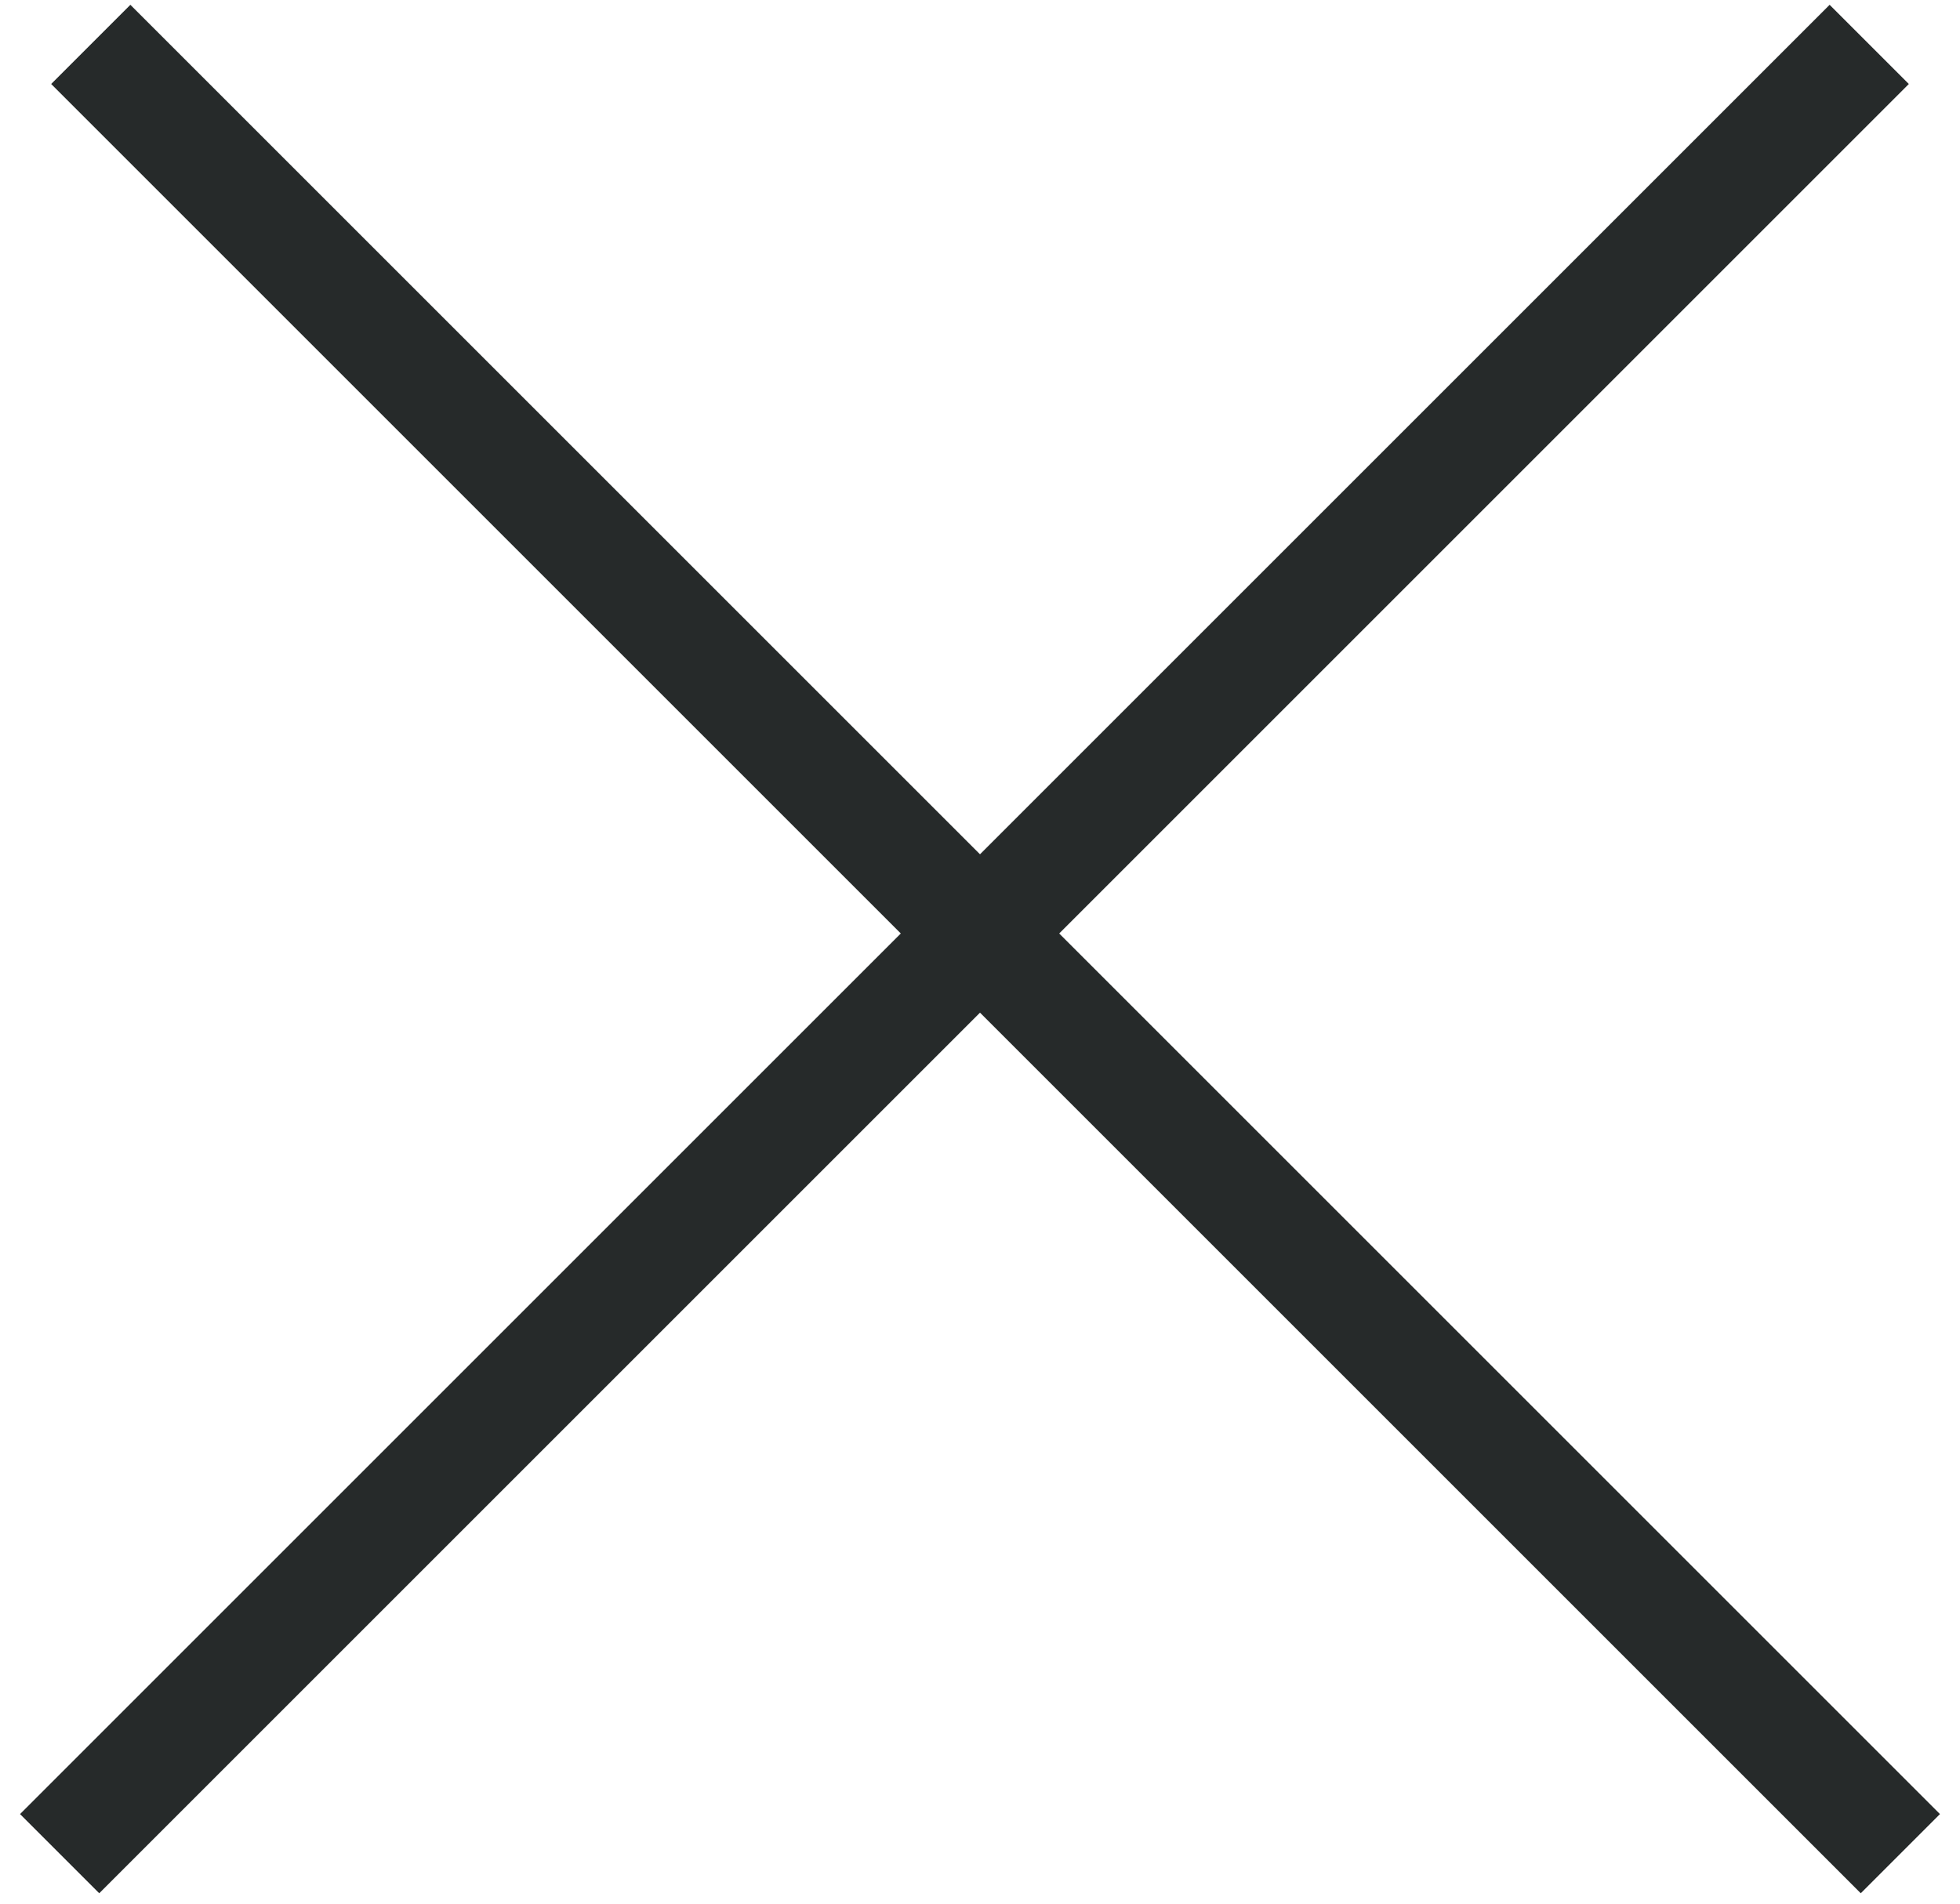 <?xml version="1.0" encoding="UTF-8"?>
<svg width="35px" height="34px" viewBox="0 0 35 34" version="1.1" xmlns="http://www.w3.org/2000/svg" xmlns:xlink="http://www.w3.org/1999/xlink">
    <!-- Generator: sketchtool 53 (72520) - https://sketchapp.com -->
    <title>B17B9D8A-A7F2-4E04-93E5-58459C882485</title>
    <desc>Created with sketchtool.</desc>
    <g id="Page-1" stroke="none" stroke-width="1" fill="none" fill-rule="evenodd" stroke-linecap="square">
        <g id="00-home--shouf--menu" transform="translate(-45, -50)" stroke="#262A2A" stroke-width="2">
            <g id="Group-6" transform="translate(46, 51)">
                <path d="M31.672,0.5 L0.772,31.4" id="Line"></path>
                <path d="M32.672,0.5 L1.772,31.4" id="Line-Copy" transform="translate(17, 16) scale(-1, 1) translate(-17, -16) "></path>
            </g>
        </g>
    </g>
</svg>